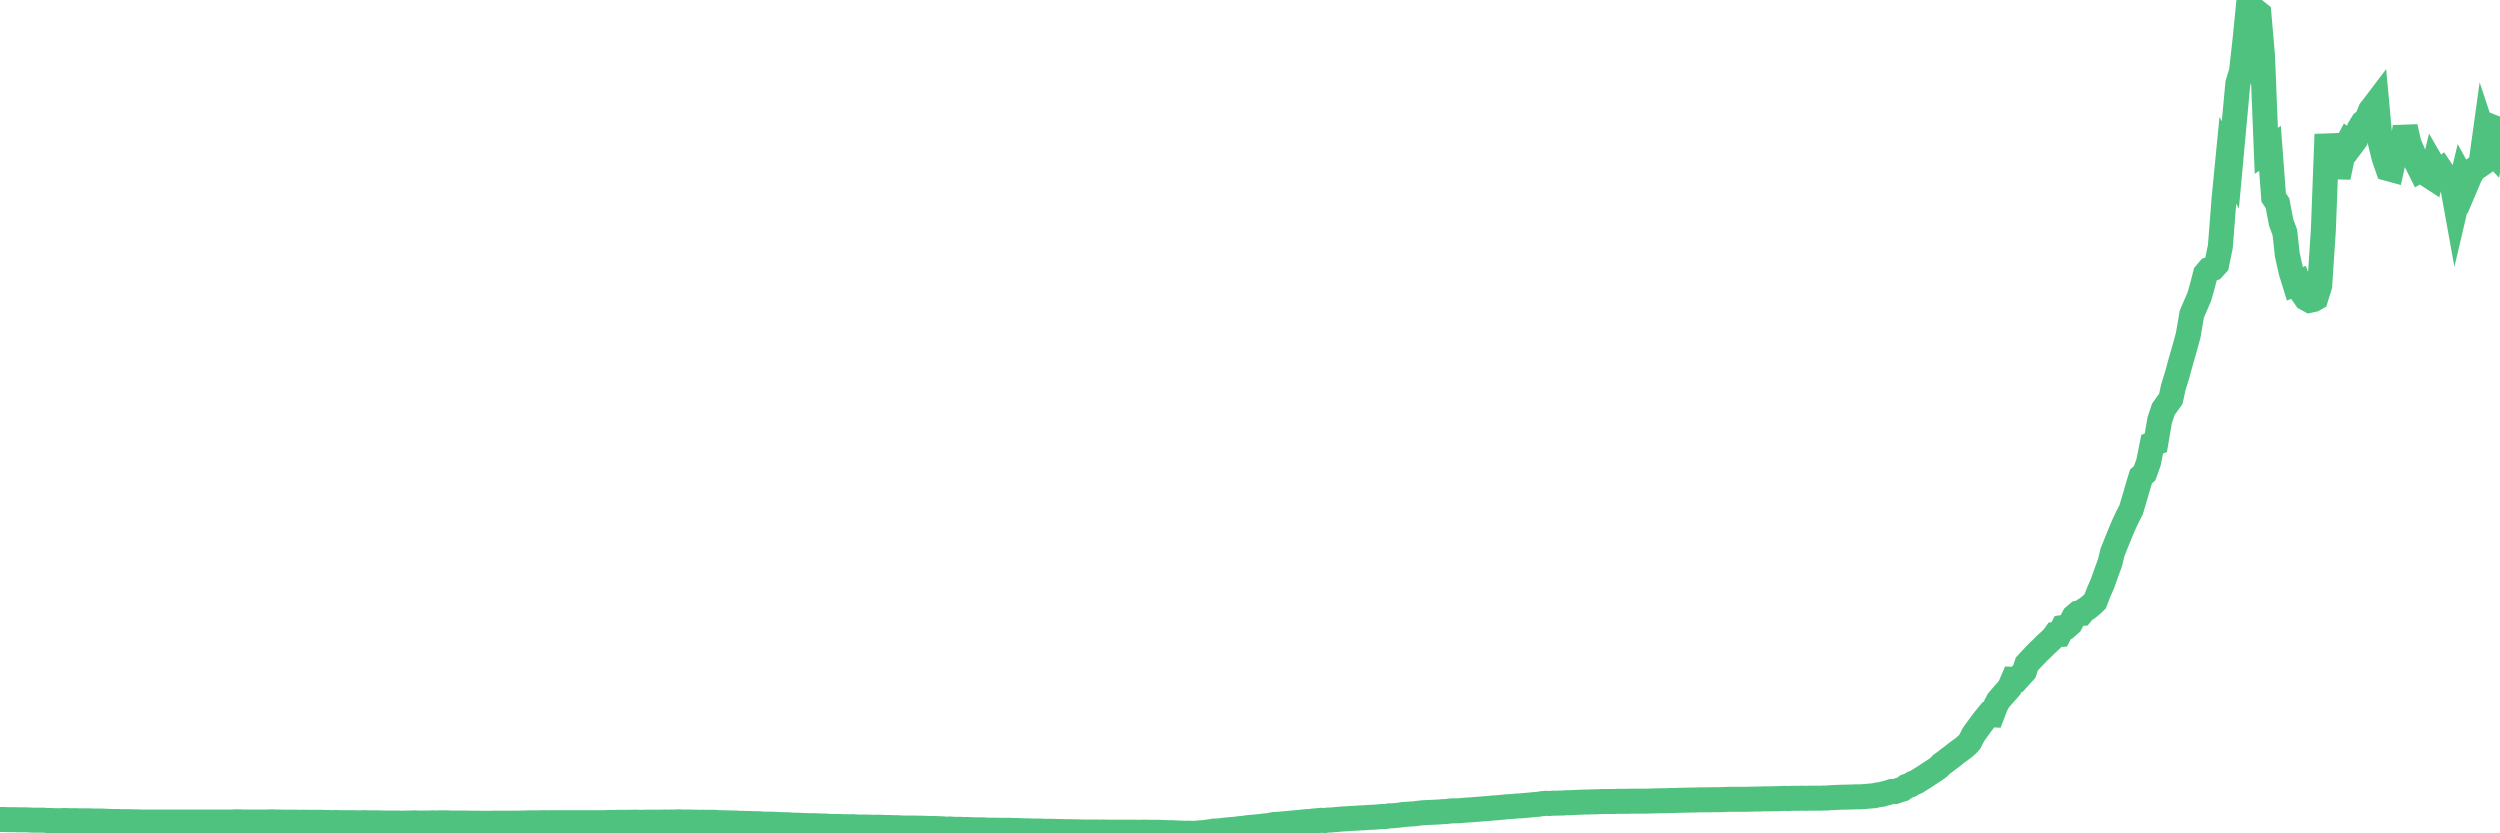 <?xml version="1.0"?><svg width="150px" height="50px" xmlns="http://www.w3.org/2000/svg" xmlns:xlink="http://www.w3.org/1999/xlink"> <polyline fill="none" stroke="#4fc280" stroke-width="1.5px" stroke-linecap="round" stroke-miterlimit="5" points="0.00,49.17 0.22,49.17 0.45,49.18 0.67,49.18 0.89,49.18 1.12,49.19 1.34,49.19 1.56,49.19 1.79,49.20 1.94,49.21 2.16,49.21 2.38,49.21 2.60,49.21 2.83,49.23 3.05,49.23 3.27,49.24 3.50,49.24 3.65,49.24 3.87,49.23 4.09,49.24 4.32,49.24 4.54,49.24 4.76,49.25 4.99,49.25 5.21,49.25 5.36,49.25 5.58,49.26 5.81,49.26 6.03,49.26 6.25,49.27 6.48,49.28 6.70,49.29 6.92,49.29 7.07,49.29 7.29,49.30 7.52,49.30 7.74,49.30 7.96,49.31 8.19,49.31 8.41,49.32 8.63,49.32 8.78,49.32 9.01,49.32 9.23,49.32 9.45,49.32 9.68,49.32 9.90,49.32 10.12,49.32 10.35,49.32 10.49,49.32 10.72,49.32 10.94,49.32 11.16,49.32 11.39,49.32 11.61,49.32 11.83,49.32 12.06,49.32 12.21,49.32 12.43,49.32 12.65,49.32 12.88,49.32 13.10,49.32 13.32,49.32 13.55,49.32 13.77,49.32 13.92,49.32 14.14,49.31 14.36,49.31 14.59,49.32 14.81,49.32 15.03,49.32 15.26,49.32 15.48,49.32 15.63,49.32 15.85,49.32 16.08,49.32 16.30,49.31 16.52,49.32 16.75,49.32 16.97,49.33 17.19,49.33 17.42,49.33 17.56,49.33 17.79,49.33 18.01,49.34 18.23,49.33 18.46,49.34 18.68,49.34 18.90,49.34 19.13,49.34 19.28,49.34 19.50,49.35 19.72,49.35 19.95,49.36 20.17,49.35 20.39,49.36 20.62,49.36 20.84,49.36 20.99,49.36 21.21,49.36 21.43,49.37 21.66,49.37 21.88,49.36 22.10,49.37 22.33,49.37 22.55,49.37 22.70,49.37 22.92,49.38 23.15,49.38 23.37,49.38 23.59,49.38 23.82,49.38 24.04,49.39 24.26,49.39 24.41,49.38 24.64,49.38 24.86,49.37 25.08,49.38 25.31,49.38 25.53,49.38 25.75,49.38 25.97,49.37 26.12,49.38 26.35,49.37 26.57,49.37 26.79,49.37 27.02,49.38 27.24,49.38 27.46,49.38 27.69,49.38 27.84,49.38 28.06,49.39 28.28,49.39 28.51,49.39 28.73,49.39 28.95,49.40 29.18,49.40 29.40,49.40 29.55,49.39 29.77,49.39 29.99,49.39 30.22,49.39 30.44,49.39 30.66,49.39 30.89,49.39 31.11,49.39 31.26,49.38 31.48,49.38 31.71,49.37 31.93,49.37 32.15,49.37 32.38,49.37 32.60,49.36 32.82,49.37 33.05,49.36 33.19,49.36 33.42,49.36 33.64,49.36 33.86,49.36 34.09,49.36 34.31,49.36 34.53,49.36 34.76,49.36 34.91,49.36 35.13,49.36 35.35,49.36 35.58,49.36 35.80,49.36 36.02,49.36 36.25,49.36 36.47,49.35 36.62,49.35 36.84,49.35 37.06,49.34 37.29,49.34 37.51,49.34 37.73,49.34 37.96,49.33 38.18,49.33 38.33,49.34 38.55,49.34 38.78,49.33 39.00,49.33 39.22,49.33 39.45,49.33 39.67,49.33 39.89,49.32 40.04,49.33 40.26,49.32 40.49,49.32 40.71,49.31 40.93,49.32 41.16,49.32 41.38,49.32 41.60,49.33 41.75,49.33 41.98,49.34 42.20,49.33 42.42,49.34 42.65,49.34 42.87,49.34 43.09,49.36 43.32,49.36 43.47,49.37 43.69,49.37 43.91,49.38 44.14,49.38 44.36,49.40 44.58,49.40 44.80,49.41 45.03,49.41 45.18,49.42 45.40,49.42 45.62,49.43 45.85,49.45 46.07,49.45 46.29,49.45 46.52,49.46 46.74,49.47 46.89,49.48 47.11,49.48 47.34,49.49 47.56,49.51 47.78,49.51 48.01,49.52 48.23,49.53 48.45,49.54 48.68,49.54 48.82,49.54 49.05,49.55 49.27,49.56 49.49,49.56 49.72,49.58 49.94,49.59 50.16,49.59 50.39,49.59 50.54,49.60 50.76,49.60 50.98,49.61 51.21,49.60 51.43,49.62 51.65,49.62 51.88,49.62 52.10,49.63 52.25,49.63 52.47,49.64 52.69,49.63 52.92,49.64 53.14,49.65 53.36,49.65 53.59,49.66 53.81,49.66 53.96,49.67 54.18,49.68 54.41,49.68 54.63,49.68 54.85,49.68 55.08,49.69 55.30,49.69 55.52,49.70 55.67,49.71 55.89,49.71 56.12,49.71 56.34,49.72 56.56,49.73 56.79,49.75 57.01,49.74 57.23,49.76 57.38,49.76 57.61,49.76 57.83,49.77 58.05,49.77 58.28,49.78 58.50,49.79 58.72,49.79 58.95,49.79 59.09,49.80 59.32,49.81 59.54,49.81 59.76,49.81 59.99,49.82 60.21,49.82 60.43,49.82 60.66,49.82 60.81,49.83 61.03,49.83 61.25,49.84 61.48,49.85 61.70,49.85 61.92,49.86 62.15,49.86 62.37,49.86 62.52,49.87 62.74,49.88 62.96,49.88 63.19,49.88 63.41,49.89 63.63,49.89 63.86,49.90 64.08,49.90 64.23,49.90 64.45,49.91 64.68,49.91 64.90,49.92 65.12,49.92 65.35,49.92 65.57,49.92 65.79,49.92 66.02,49.93 66.17,49.92 66.39,49.93 66.61,49.93 66.84,49.93 67.06,49.93 67.28,49.93 67.50,49.93 67.73,49.93 67.88,49.93 68.10,49.93 68.32,49.94 68.55,49.93 68.77,49.93 68.99,49.94 69.22,49.94 69.44,49.94 69.59,49.94 69.81,49.95 70.04,49.96 70.26,49.96 70.48,49.97 70.71,49.98 70.93,49.99 71.15,50.00 71.30,49.99 71.52,50.00 71.75,50.00 71.97,49.97 72.19,49.96 72.42,49.93 72.64,49.90 72.86,49.86 73.01,49.86 73.24,49.84 73.46,49.81 73.68,49.79 73.91,49.77 74.13,49.75 74.35,49.72 74.58,49.70 74.72,49.68 74.95,49.65 75.17,49.63 75.39,49.61 75.62,49.59 75.84,49.56 76.06,49.54 76.29,49.50 76.44,49.47 76.66,49.46 76.88,49.44 77.11,49.42 77.33,49.40 77.55,49.38 77.78,49.36 78.00,49.34 78.15,49.32 78.37,49.30 78.59,49.29 78.82,49.26 79.04,49.24 79.26,49.22 79.49,49.23 79.71,49.20 79.86,49.20 80.08,49.18 80.31,49.16 80.53,49.14 80.75,49.13 80.98,49.11 81.20,49.10 81.42,49.09 81.65,49.07 81.79,49.07 82.02,49.05 82.24,49.04 82.46,49.03 82.69,49.01 82.91,48.99 83.13,48.99 83.36,48.95 83.51,48.95 83.73,48.93 83.95,48.91 84.18,48.87 84.40,48.86 84.62,48.84 84.85,48.83 85.07,48.80 85.22,48.78 85.44,48.76 85.67,48.75 85.89,48.74 86.11,48.73 86.33,48.72 86.56,48.70 86.78,48.69 86.93,48.67 87.15,48.65 87.38,48.65 87.60,48.64 87.82,48.62 88.05,48.60 88.27,48.59 88.49,48.57 88.64,48.56 88.87,48.54 89.09,48.52 89.31,48.51 89.54,48.48 89.76,48.47 89.98,48.45 90.21,48.43 90.35,48.41 90.58,48.40 90.80,48.38 91.02,48.36 91.25,48.35 91.47,48.33 91.69,48.31 91.92,48.29 92.07,48.27 92.29,48.26 92.51,48.22 92.74,48.20 92.96,48.21 93.18,48.19 93.41,48.19 93.63,48.18 93.78,48.18 94.00,48.16 94.22,48.16 94.45,48.15 94.67,48.14 94.89,48.13 95.12,48.12 95.34,48.12 95.49,48.11 95.71,48.11 95.94,48.10 96.16,48.09 96.38,48.09 96.61,48.09 96.83,48.09 97.05,48.08 97.28,48.08 97.42,48.08 97.65,48.08 97.87,48.07 98.09,48.07 98.32,48.07 98.54,48.07 98.76,48.07 98.99,48.06 99.14,48.06 99.36,48.05 99.58,48.05 99.81,48.04 100.03,48.04 100.25,48.03 100.48,48.03 100.70,48.02 100.85,48.02 101.07,48.01 101.29,48.01 101.52,48.00 101.74,48.00 101.96,47.99 102.19,47.99 102.41,47.99 102.56,47.99 102.78,47.98 103.01,47.98 103.23,47.98 103.45,47.97 103.68,47.96 103.90,47.96 104.12,47.96 104.27,47.96 104.50,47.96 104.72,47.96 104.94,47.95 105.16,47.95 105.39,47.94 105.61,47.94 105.83,47.93 105.98,47.93 106.21,47.93 106.43,47.92 106.65,47.92 106.88,47.91 107.10,47.90 107.32,47.91 107.55,47.90 107.70,47.90 107.92,47.90 108.14,47.89 108.37,47.90 108.59,47.89 108.81,47.89 109.04,47.89 109.26,47.89 109.41,47.88 109.63,47.88 109.85,47.86 110.08,47.85 110.30,47.84 110.52,47.83 110.75,47.83 110.97,47.82 111.12,47.82 111.34,47.81 111.57,47.81 111.79,47.80 112.01,47.78 112.24,47.76 112.46,47.74 112.68,47.69 112.91,47.66 113.05,47.62 113.28,47.56 113.50,47.49 113.72,47.49 113.95,47.41 114.17,47.34 114.39,47.18 114.62,47.10 114.77,47.00 114.99,46.91 115.21,46.77 115.44,46.63 115.66,46.48 115.88,46.34 116.11,46.19 116.33,46.03 116.48,45.87 116.70,45.71 116.92,45.54 117.15,45.37 117.37,45.19 117.59,45.03 117.82,44.86 118.04,44.67 118.19,44.50 118.41,44.07 118.64,43.75 118.86,43.45 119.08,43.16 119.31,42.88 119.53,42.89 119.75,42.32 119.90,42.04 120.12,41.78 120.35,41.52 120.57,41.27 120.79,40.76 121.02,40.77 121.24,40.53 121.46,40.29 121.61,39.84 121.84,39.59 122.06,39.36 122.28,39.13 122.51,38.91 122.73,38.69 122.95,38.49 123.18,38.27 123.32,38.08 123.55,38.07 123.77,37.65 123.99,37.62 124.22,37.42 124.44,37.00 124.66,36.81 124.89,36.80 125.04,36.62 125.26,36.48 125.48,36.30 125.71,36.08 125.93,35.51 126.15,35.01 126.38,34.36 126.60,33.76 126.75,33.14 126.97,32.59 127.20,32.02 127.42,31.50 127.64,31.03 127.87,30.58 128.09,29.84 128.31,29.08 128.46,28.59 128.68,28.39 128.91,27.75 129.13,26.65 129.35,26.57 129.58,25.22 129.80,24.56 130.02,24.25 130.25,23.93 130.40,23.23 130.62,22.53 130.84,21.72 131.07,20.93 131.29,20.12 131.51,18.84 131.74,18.31 131.96,17.80 132.11,17.28 132.33,16.43 132.55,16.17 132.78,16.10 133.00,15.86 133.22,14.80 133.45,11.86 133.67,9.61 133.82,9.90 134.04,7.51 134.27,5.01 134.49,4.29 134.71,2.31 134.94,0.00 135.16,0.64 135.38,0.69 135.53,0.81 135.75,3.35 135.98,9.05 136.20,8.90 136.42,11.85 136.65,12.19 136.87,13.35 137.09,13.94 137.24,15.30 137.47,16.32 137.69,17.03 137.91,16.94 138.14,17.58 138.36,17.90 138.58,18.02 138.81,17.97 138.95,17.89 139.18,17.15 139.40,13.84 139.62,8.06 139.85,10.16 140.07,9.24 140.29,10.63 140.52,9.53 140.67,8.93 140.89,8.52 141.11,8.68 141.34,8.37 141.56,7.71 141.78,7.35 142.01,7.16 142.23,6.62 142.38,6.43 142.60,6.14 142.82,8.55 143.05,9.48 143.27,10.11 143.49,10.17 143.72,9.13 143.94,8.11 144.09,9.01 144.31,7.62 144.54,8.61 144.76,9.12 144.98,9.73 145.21,10.19 145.43,10.06 145.65,10.48 145.88,10.63 146.03,10.01 146.25,10.39 146.47,10.22 146.69,10.55 146.92,10.67 147.14,11.10 147.36,12.32 147.59,11.34 147.74,10.71 147.96,11.11 148.18,10.59 148.41,10.18 148.63,10.03 148.85,9.88 149.08,8.22 149.30,8.88 149.45,9.04 149.67,7.67 149.90,7.76 150.00,8.08 "/></svg>